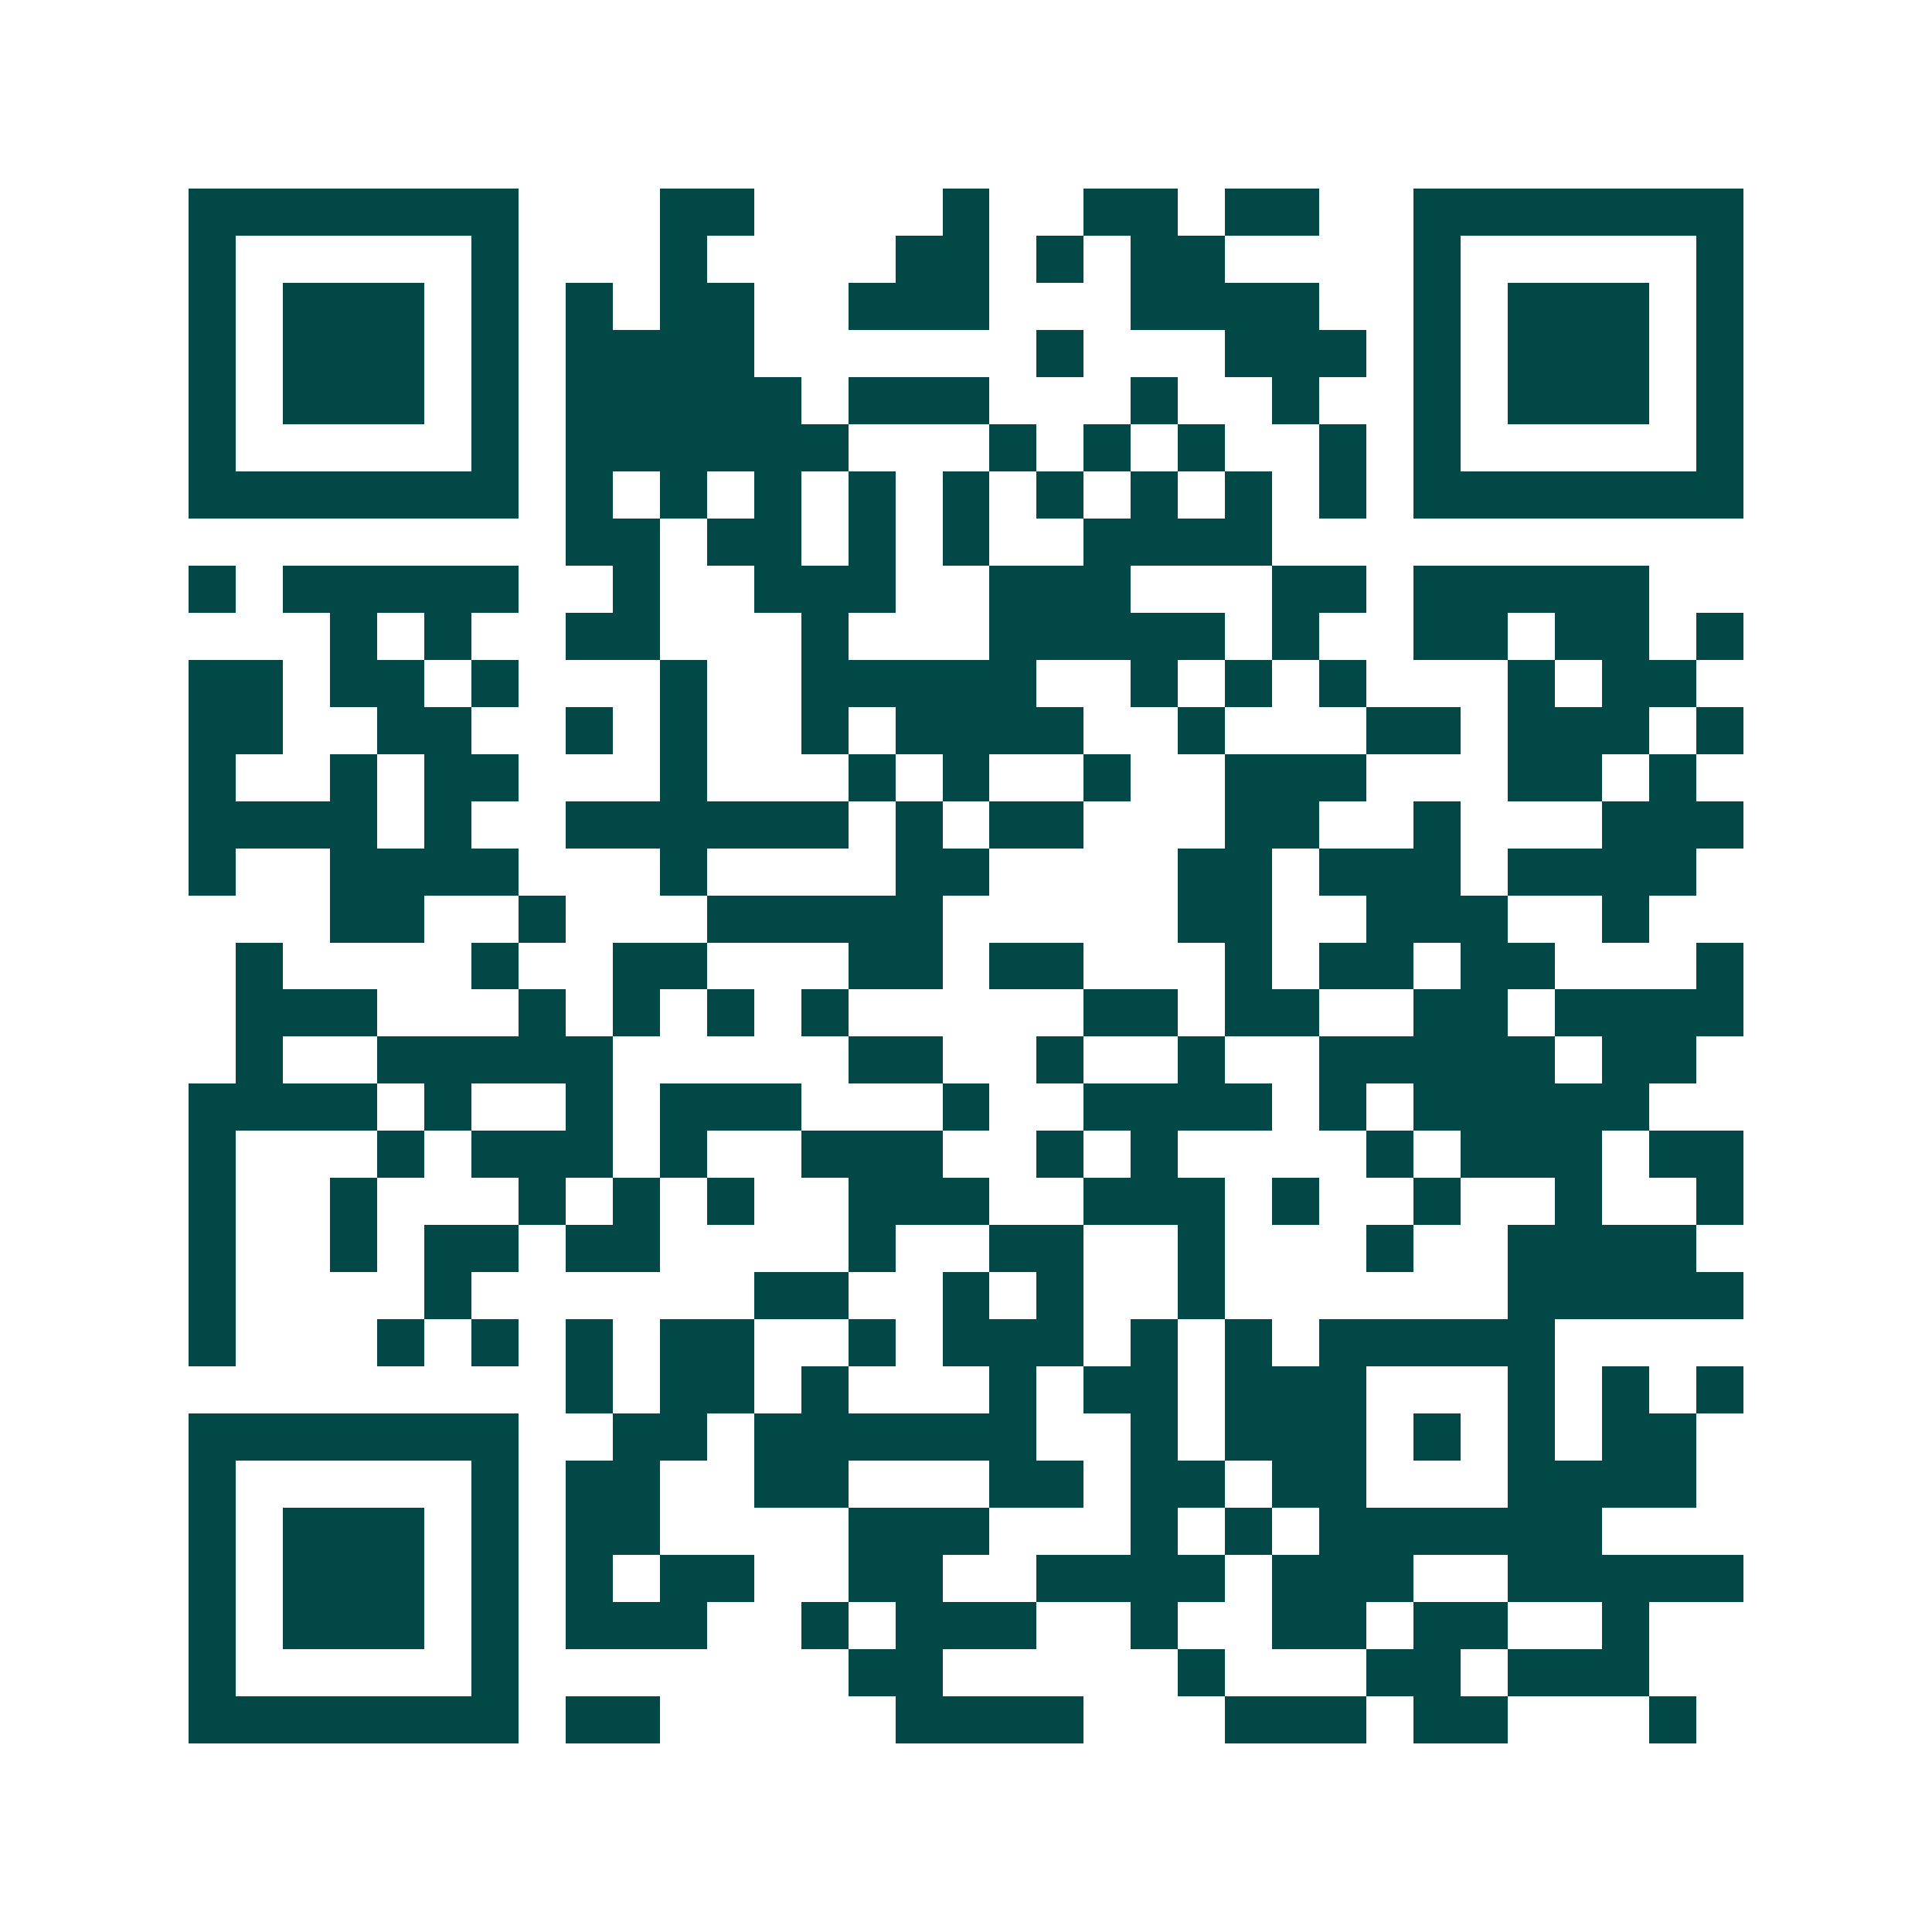 <svg xmlns="http://www.w3.org/2000/svg" width="200" height="200" viewBox="0 0 41 41" shape-rendering="crispEdges"><path fill="#ffffff" d="M0 0h41v41H0z"/><path stroke="#014847" d="M4 4.5h7m3 0h2m4 0h1m2 0h2m1 0h2m2 0h7M4 5.5h1m5 0h1m3 0h1m4 0h2m1 0h1m1 0h2m4 0h1m5 0h1M4 6.5h1m1 0h3m1 0h1m1 0h1m1 0h2m2 0h3m3 0h4m2 0h1m1 0h3m1 0h1M4 7.5h1m1 0h3m1 0h1m1 0h4m6 0h1m3 0h3m1 0h1m1 0h3m1 0h1M4 8.5h1m1 0h3m1 0h1m1 0h5m1 0h3m3 0h1m2 0h1m2 0h1m1 0h3m1 0h1M4 9.5h1m5 0h1m1 0h6m3 0h1m1 0h1m1 0h1m2 0h1m1 0h1m5 0h1M4 10.5h7m1 0h1m1 0h1m1 0h1m1 0h1m1 0h1m1 0h1m1 0h1m1 0h1m1 0h1m1 0h7M12 11.5h2m1 0h2m1 0h1m1 0h1m2 0h4M4 12.5h1m1 0h5m2 0h1m2 0h3m2 0h3m3 0h2m1 0h5M7 13.5h1m1 0h1m2 0h2m3 0h1m3 0h5m1 0h1m2 0h2m1 0h2m1 0h1M4 14.5h2m1 0h2m1 0h1m3 0h1m2 0h5m2 0h1m1 0h1m1 0h1m3 0h1m1 0h2M4 15.5h2m2 0h2m2 0h1m1 0h1m2 0h1m1 0h4m2 0h1m3 0h2m1 0h3m1 0h1M4 16.5h1m2 0h1m1 0h2m3 0h1m3 0h1m1 0h1m2 0h1m2 0h3m3 0h2m1 0h1M4 17.5h4m1 0h1m2 0h6m1 0h1m1 0h2m3 0h2m2 0h1m3 0h3M4 18.5h1m2 0h4m3 0h1m4 0h2m4 0h2m1 0h3m1 0h4M7 19.5h2m2 0h1m3 0h5m5 0h2m2 0h3m2 0h1M5 20.5h1m4 0h1m2 0h2m3 0h2m1 0h2m3 0h1m1 0h2m1 0h2m3 0h1M5 21.5h3m3 0h1m1 0h1m1 0h1m1 0h1m5 0h2m1 0h2m2 0h2m1 0h4M5 22.5h1m2 0h5m5 0h2m2 0h1m2 0h1m2 0h5m1 0h2M4 23.5h4m1 0h1m2 0h1m1 0h3m3 0h1m2 0h4m1 0h1m1 0h5M4 24.5h1m3 0h1m1 0h3m1 0h1m2 0h3m2 0h1m1 0h1m4 0h1m1 0h3m1 0h2M4 25.5h1m2 0h1m3 0h1m1 0h1m1 0h1m2 0h3m2 0h3m1 0h1m2 0h1m2 0h1m2 0h1M4 26.5h1m2 0h1m1 0h2m1 0h2m4 0h1m2 0h2m2 0h1m3 0h1m2 0h4M4 27.5h1m4 0h1m6 0h2m2 0h1m1 0h1m2 0h1m6 0h5M4 28.5h1m3 0h1m1 0h1m1 0h1m1 0h2m2 0h1m1 0h3m1 0h1m1 0h1m1 0h5M12 29.5h1m1 0h2m1 0h1m3 0h1m1 0h2m1 0h3m3 0h1m1 0h1m1 0h1M4 30.5h7m2 0h2m1 0h6m2 0h1m1 0h3m1 0h1m1 0h1m1 0h2M4 31.5h1m5 0h1m1 0h2m2 0h2m3 0h2m1 0h2m1 0h2m3 0h4M4 32.5h1m1 0h3m1 0h1m1 0h2m4 0h3m3 0h1m1 0h1m1 0h6M4 33.5h1m1 0h3m1 0h1m1 0h1m1 0h2m2 0h2m2 0h4m1 0h3m2 0h5M4 34.5h1m1 0h3m1 0h1m1 0h3m2 0h1m1 0h3m2 0h1m2 0h2m1 0h2m2 0h1M4 35.5h1m5 0h1m7 0h2m5 0h1m3 0h2m1 0h3M4 36.5h7m1 0h2m5 0h4m3 0h3m1 0h2m3 0h1"/></svg>
